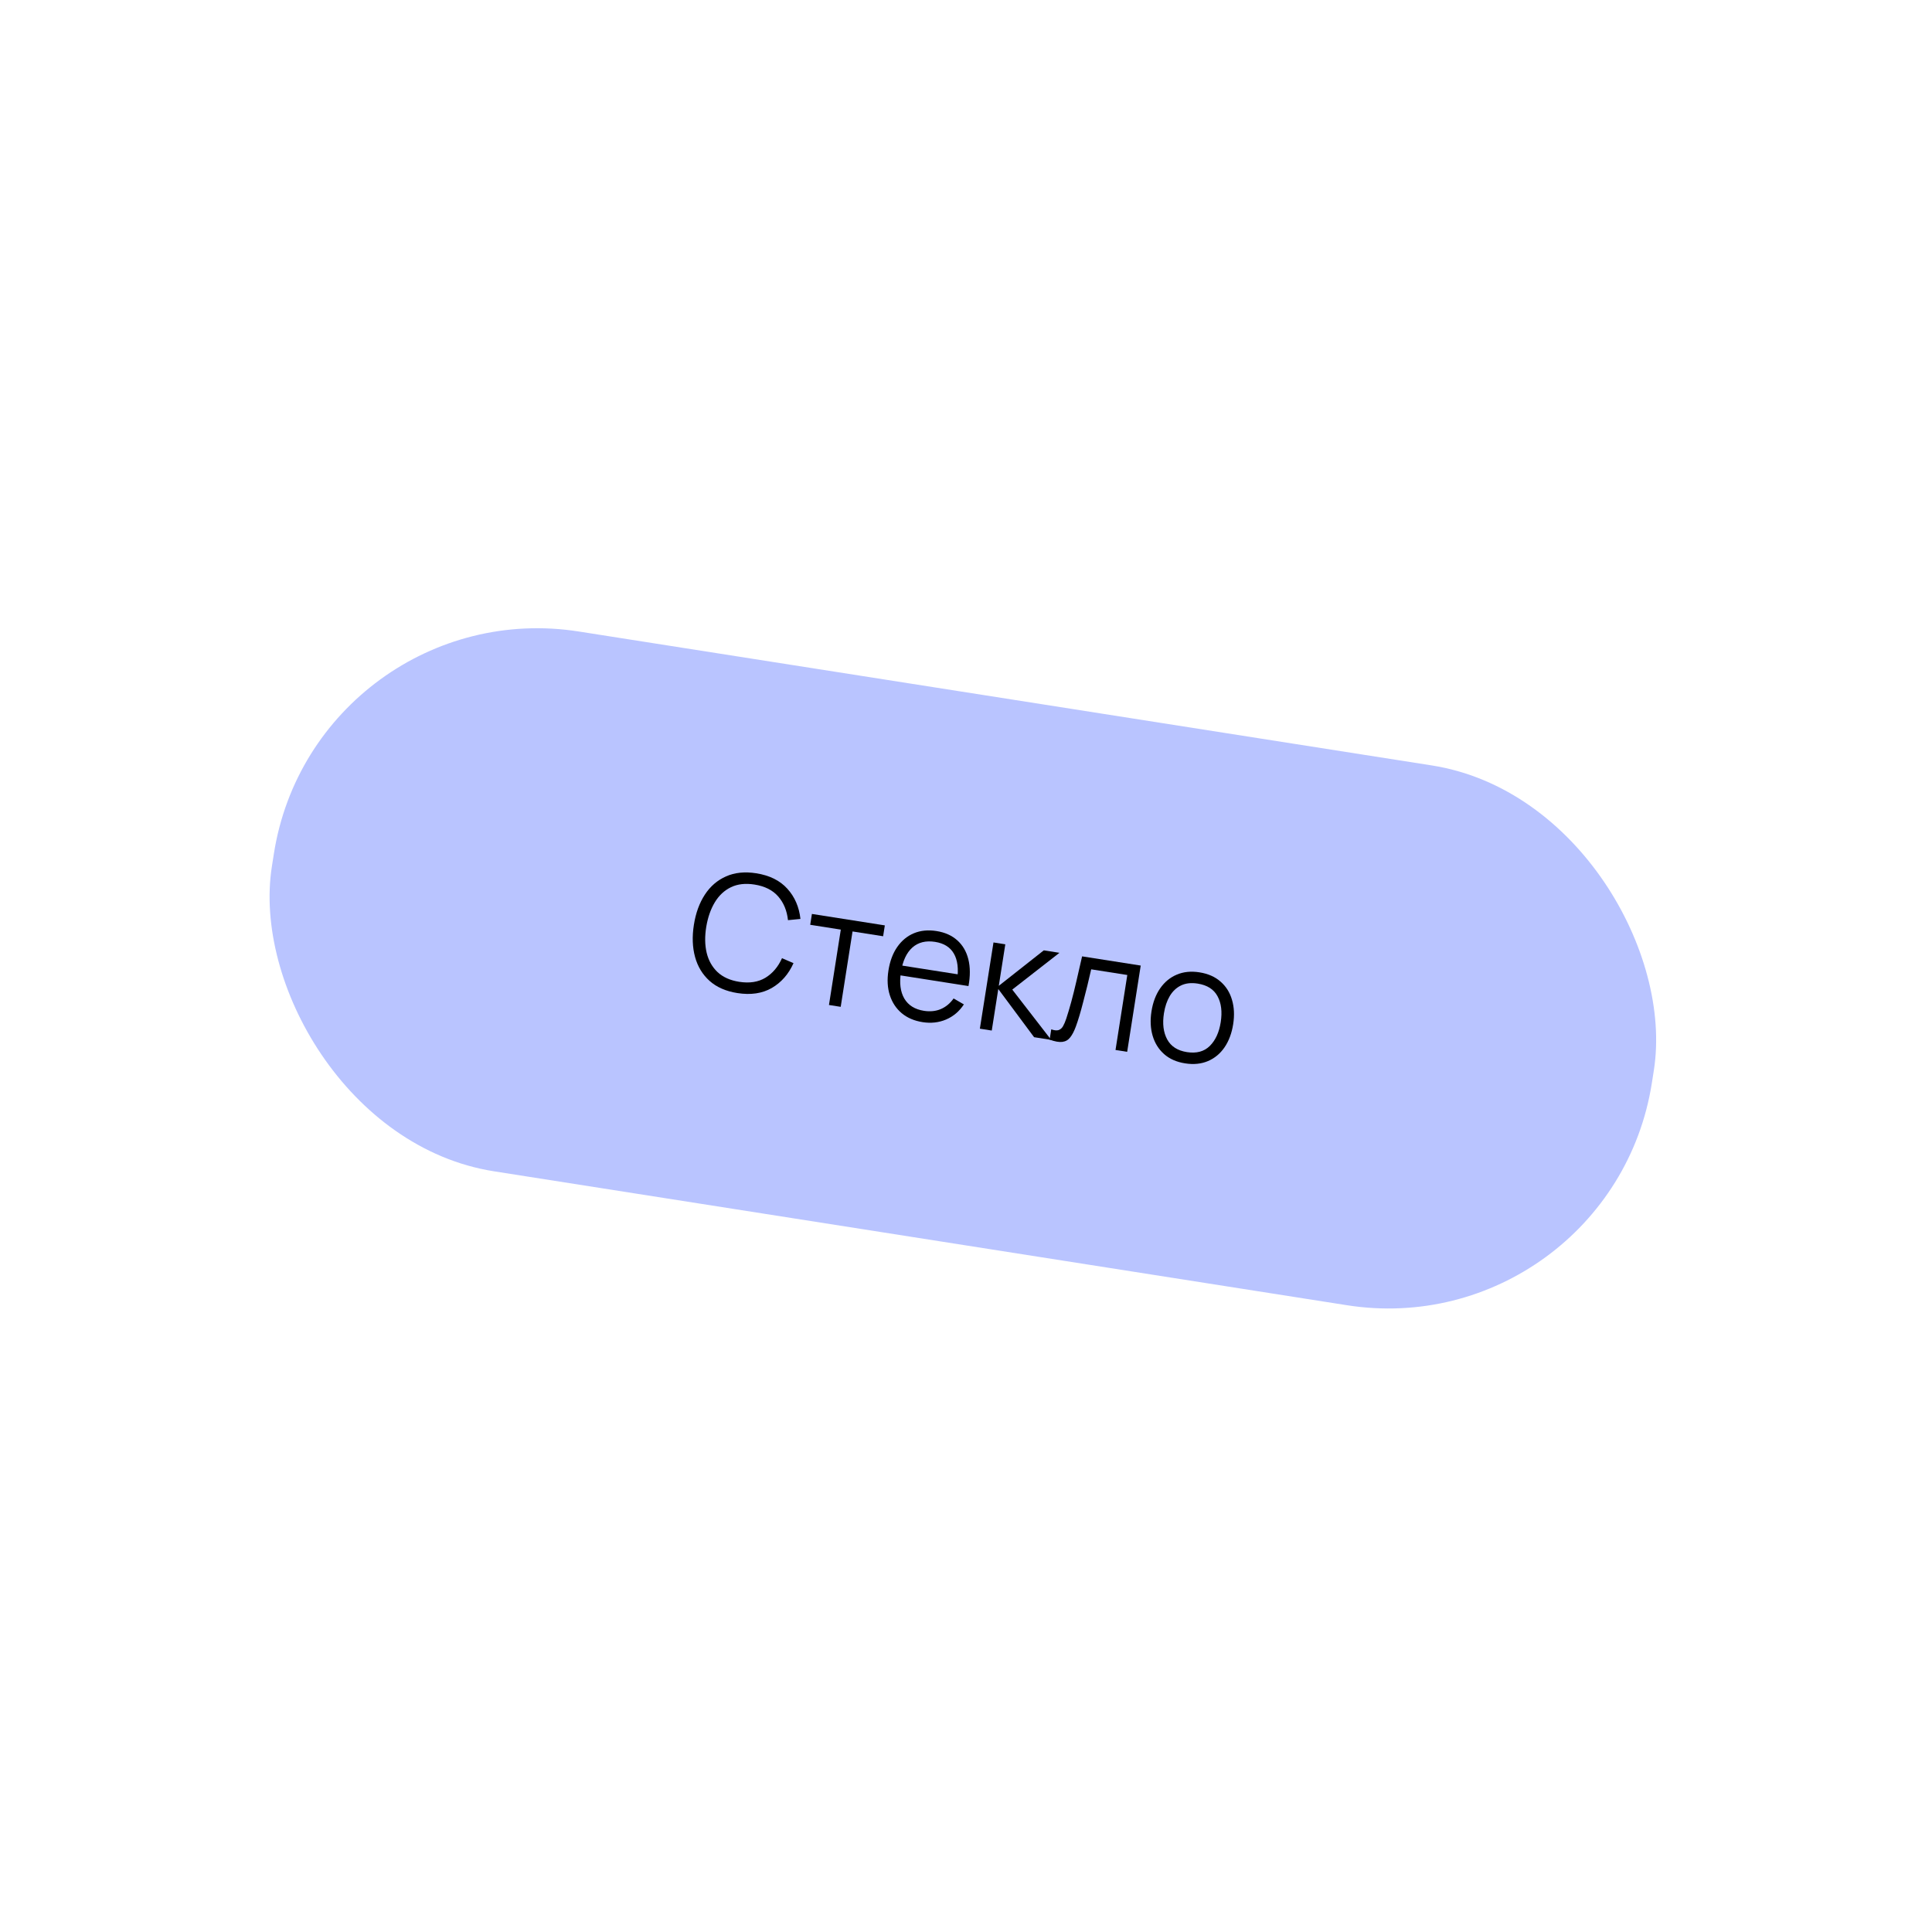 <?xml version="1.0" encoding="UTF-8"?> <svg xmlns="http://www.w3.org/2000/svg" width="239" height="239" viewBox="0 0 239 239" fill="none"> <rect x="39" y="73.002" width="172.801" height="67.596" rx="33" transform="rotate(8.923 39 73.002)" fill="#B9C4FF"></rect> <path d="M91.223 122.849C89.807 122.626 88.661 122.126 87.784 121.347C86.909 120.562 86.308 119.573 85.983 118.382C85.657 117.19 85.608 115.867 85.837 114.411C86.065 112.956 86.517 111.711 87.192 110.676C87.868 109.642 88.742 108.888 89.815 108.416C90.889 107.936 92.134 107.808 93.55 108.03C95.203 108.29 96.486 108.927 97.4 109.941C98.315 110.948 98.855 112.194 99.02 113.677L97.478 113.83C97.352 112.656 96.948 111.678 96.268 110.897C95.588 110.115 94.609 109.624 93.331 109.423C92.218 109.249 91.253 109.357 90.436 109.748C89.618 110.139 88.951 110.76 88.433 111.61C87.922 112.454 87.567 113.468 87.368 114.652C87.175 115.836 87.192 116.908 87.419 117.869C87.653 118.83 88.102 119.626 88.766 120.256C89.437 120.881 90.329 121.281 91.442 121.456C92.719 121.656 93.802 121.489 94.689 120.953C95.577 120.411 96.261 119.604 96.739 118.532L98.161 119.15C97.549 120.512 96.653 121.535 95.472 122.22C94.292 122.899 92.876 123.108 91.223 122.849Z" fill="black"></path> <path d="M102.548 124.323L104.012 114.998L100.228 114.403L100.439 113.06L109.459 114.476L109.248 115.82L105.464 115.226L104 124.551L102.548 124.323Z" fill="black"></path> <path d="M114.135 126.446C113.095 126.283 112.229 125.911 111.537 125.33C110.852 124.75 110.365 124.009 110.074 123.106C109.784 122.203 109.728 121.189 109.904 120.063C110.087 118.897 110.453 117.922 111.001 117.138C111.55 116.353 112.236 115.789 113.059 115.446C113.888 115.104 114.817 115.014 115.844 115.175C116.898 115.34 117.759 115.725 118.427 116.33C119.095 116.927 119.55 117.707 119.79 118.669C120.031 119.632 120.036 120.736 119.807 121.982L118.325 121.749L118.405 121.236C118.596 119.848 118.46 118.757 117.998 117.963C117.542 117.169 116.768 116.687 115.675 116.515C114.529 116.335 113.591 116.569 112.862 117.217C112.139 117.866 111.669 118.879 111.453 120.255C111.242 121.599 111.381 122.69 111.87 123.53C112.367 124.364 113.175 124.868 114.295 125.044C115.059 125.164 115.751 125.094 116.373 124.834C117.001 124.568 117.533 124.129 117.967 123.515L119.238 124.251C118.67 125.114 117.935 125.737 117.031 126.122C116.135 126.5 115.169 126.609 114.135 126.446ZM110.876 120.58L111.067 119.365L119.217 120.644L119.026 121.859L110.876 120.58Z" fill="black"></path> <path d="M121.215 127.254L122.9 116.587L124.362 116.816L123.556 121.953L129.124 117.564L131.06 117.868L125.224 122.418L130.037 128.639L127.923 128.307L123.494 122.348L122.687 127.485L121.215 127.254Z" fill="black"></path> <path d="M129.846 128.609L130.046 127.335C130.43 127.47 130.732 127.5 130.953 127.427C131.181 127.348 131.365 127.188 131.504 126.946C131.644 126.699 131.778 126.385 131.904 126.007C132.111 125.378 132.318 124.682 132.526 123.918C132.734 123.155 132.944 122.31 133.156 121.386C133.377 120.455 133.612 119.429 133.862 118.308L141.114 119.446L139.438 130.116L137.996 129.889L139.453 120.613L134.987 119.912C134.832 120.603 134.67 121.289 134.502 121.971C134.334 122.654 134.167 123.309 134.001 123.937C133.842 124.56 133.685 125.133 133.529 125.655C133.373 126.177 133.224 126.626 133.084 127.002C132.874 127.57 132.642 128.013 132.39 128.331C132.144 128.65 131.821 128.835 131.422 128.887C131.022 128.939 130.497 128.847 129.846 128.609Z" fill="black"></path> <path d="M146.607 131.545C145.547 131.378 144.679 130.996 144.004 130.397C143.329 129.798 142.857 129.043 142.588 128.13C142.32 127.217 142.272 126.211 142.445 125.111C142.621 123.992 142.979 123.042 143.52 122.264C144.06 121.485 144.743 120.92 145.567 120.571C146.399 120.215 147.335 120.119 148.376 120.283C149.443 120.45 150.314 120.833 150.989 121.432C151.672 122.025 152.144 122.778 152.406 123.689C152.675 124.595 152.724 125.598 152.551 126.698C152.375 127.818 152.02 128.771 151.485 129.557C150.951 130.337 150.268 130.905 149.436 131.26C148.604 131.615 147.661 131.71 146.607 131.545ZM146.826 130.152C148.012 130.338 148.956 130.085 149.658 129.392C150.362 128.693 150.812 127.714 151.01 126.456C151.213 125.165 151.081 124.092 150.615 123.236C150.155 122.381 149.336 121.861 148.157 121.676C147.36 121.551 146.673 121.628 146.096 121.909C145.526 122.184 145.063 122.621 144.706 123.219C144.356 123.812 144.116 124.524 143.986 125.353C143.784 126.638 143.919 127.715 144.39 128.585C144.861 129.449 145.673 129.971 146.826 130.152Z" fill="black"></path> </svg> 